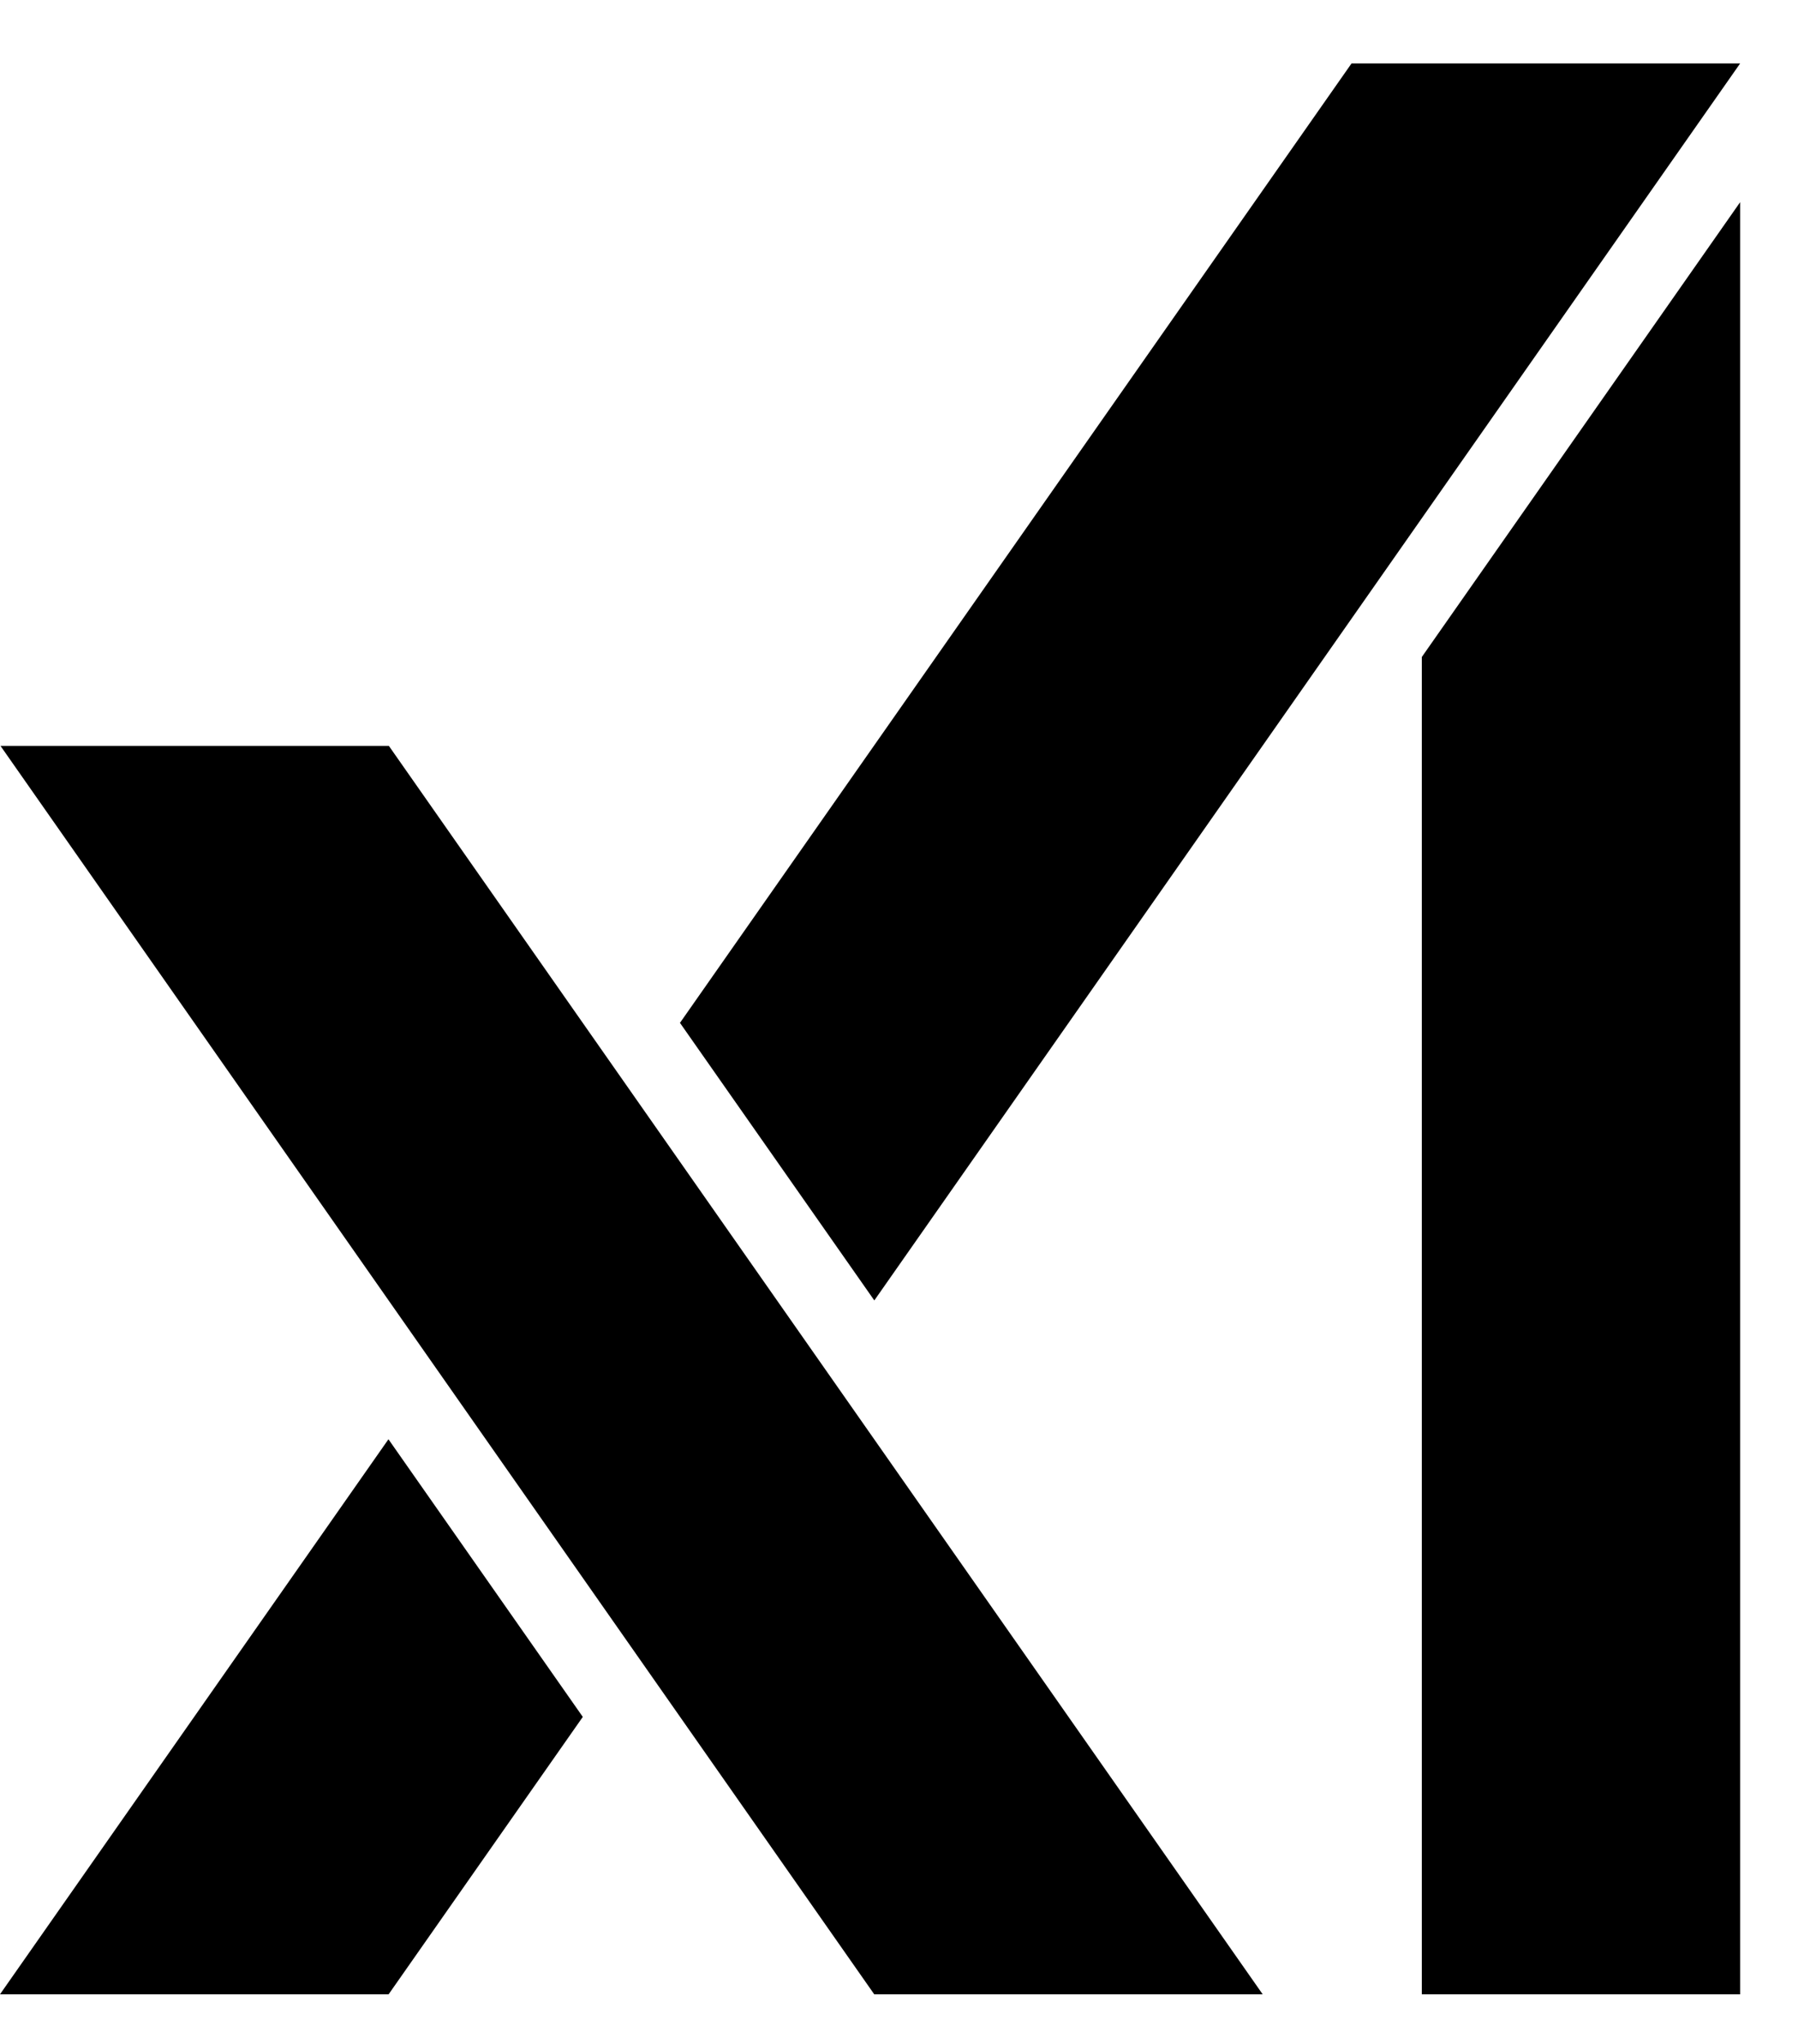 <svg width="22" height="25" viewBox="0 0 22 25" fill="none" xmlns="http://www.w3.org/2000/svg">
<g clip-path="url(#clip0_510_4741)">
<path d="M0.006 9.123L10.697 24.393H15.45L4.758 9.123H0.006Z" fill="black"/>
<path d="M0 24.393H4.755L7.131 21L4.753 17.604L0 24.393Z" fill="black"/>
<path d="M21.292 0.776H16.537L8.32 12.511L10.698 15.906L21.292 0.776Z" fill="black"/>
<path d="M17.397 24.393H21.292V2.473L17.397 8.036V24.393Z" fill="black"/>
</g>
<defs>
<clipPath id="clip0_510_4741">
<rect width="21.293" height="23.617" fill="white" transform="translate(0 0.776)"/>
</clipPath>
</defs>
</svg>
